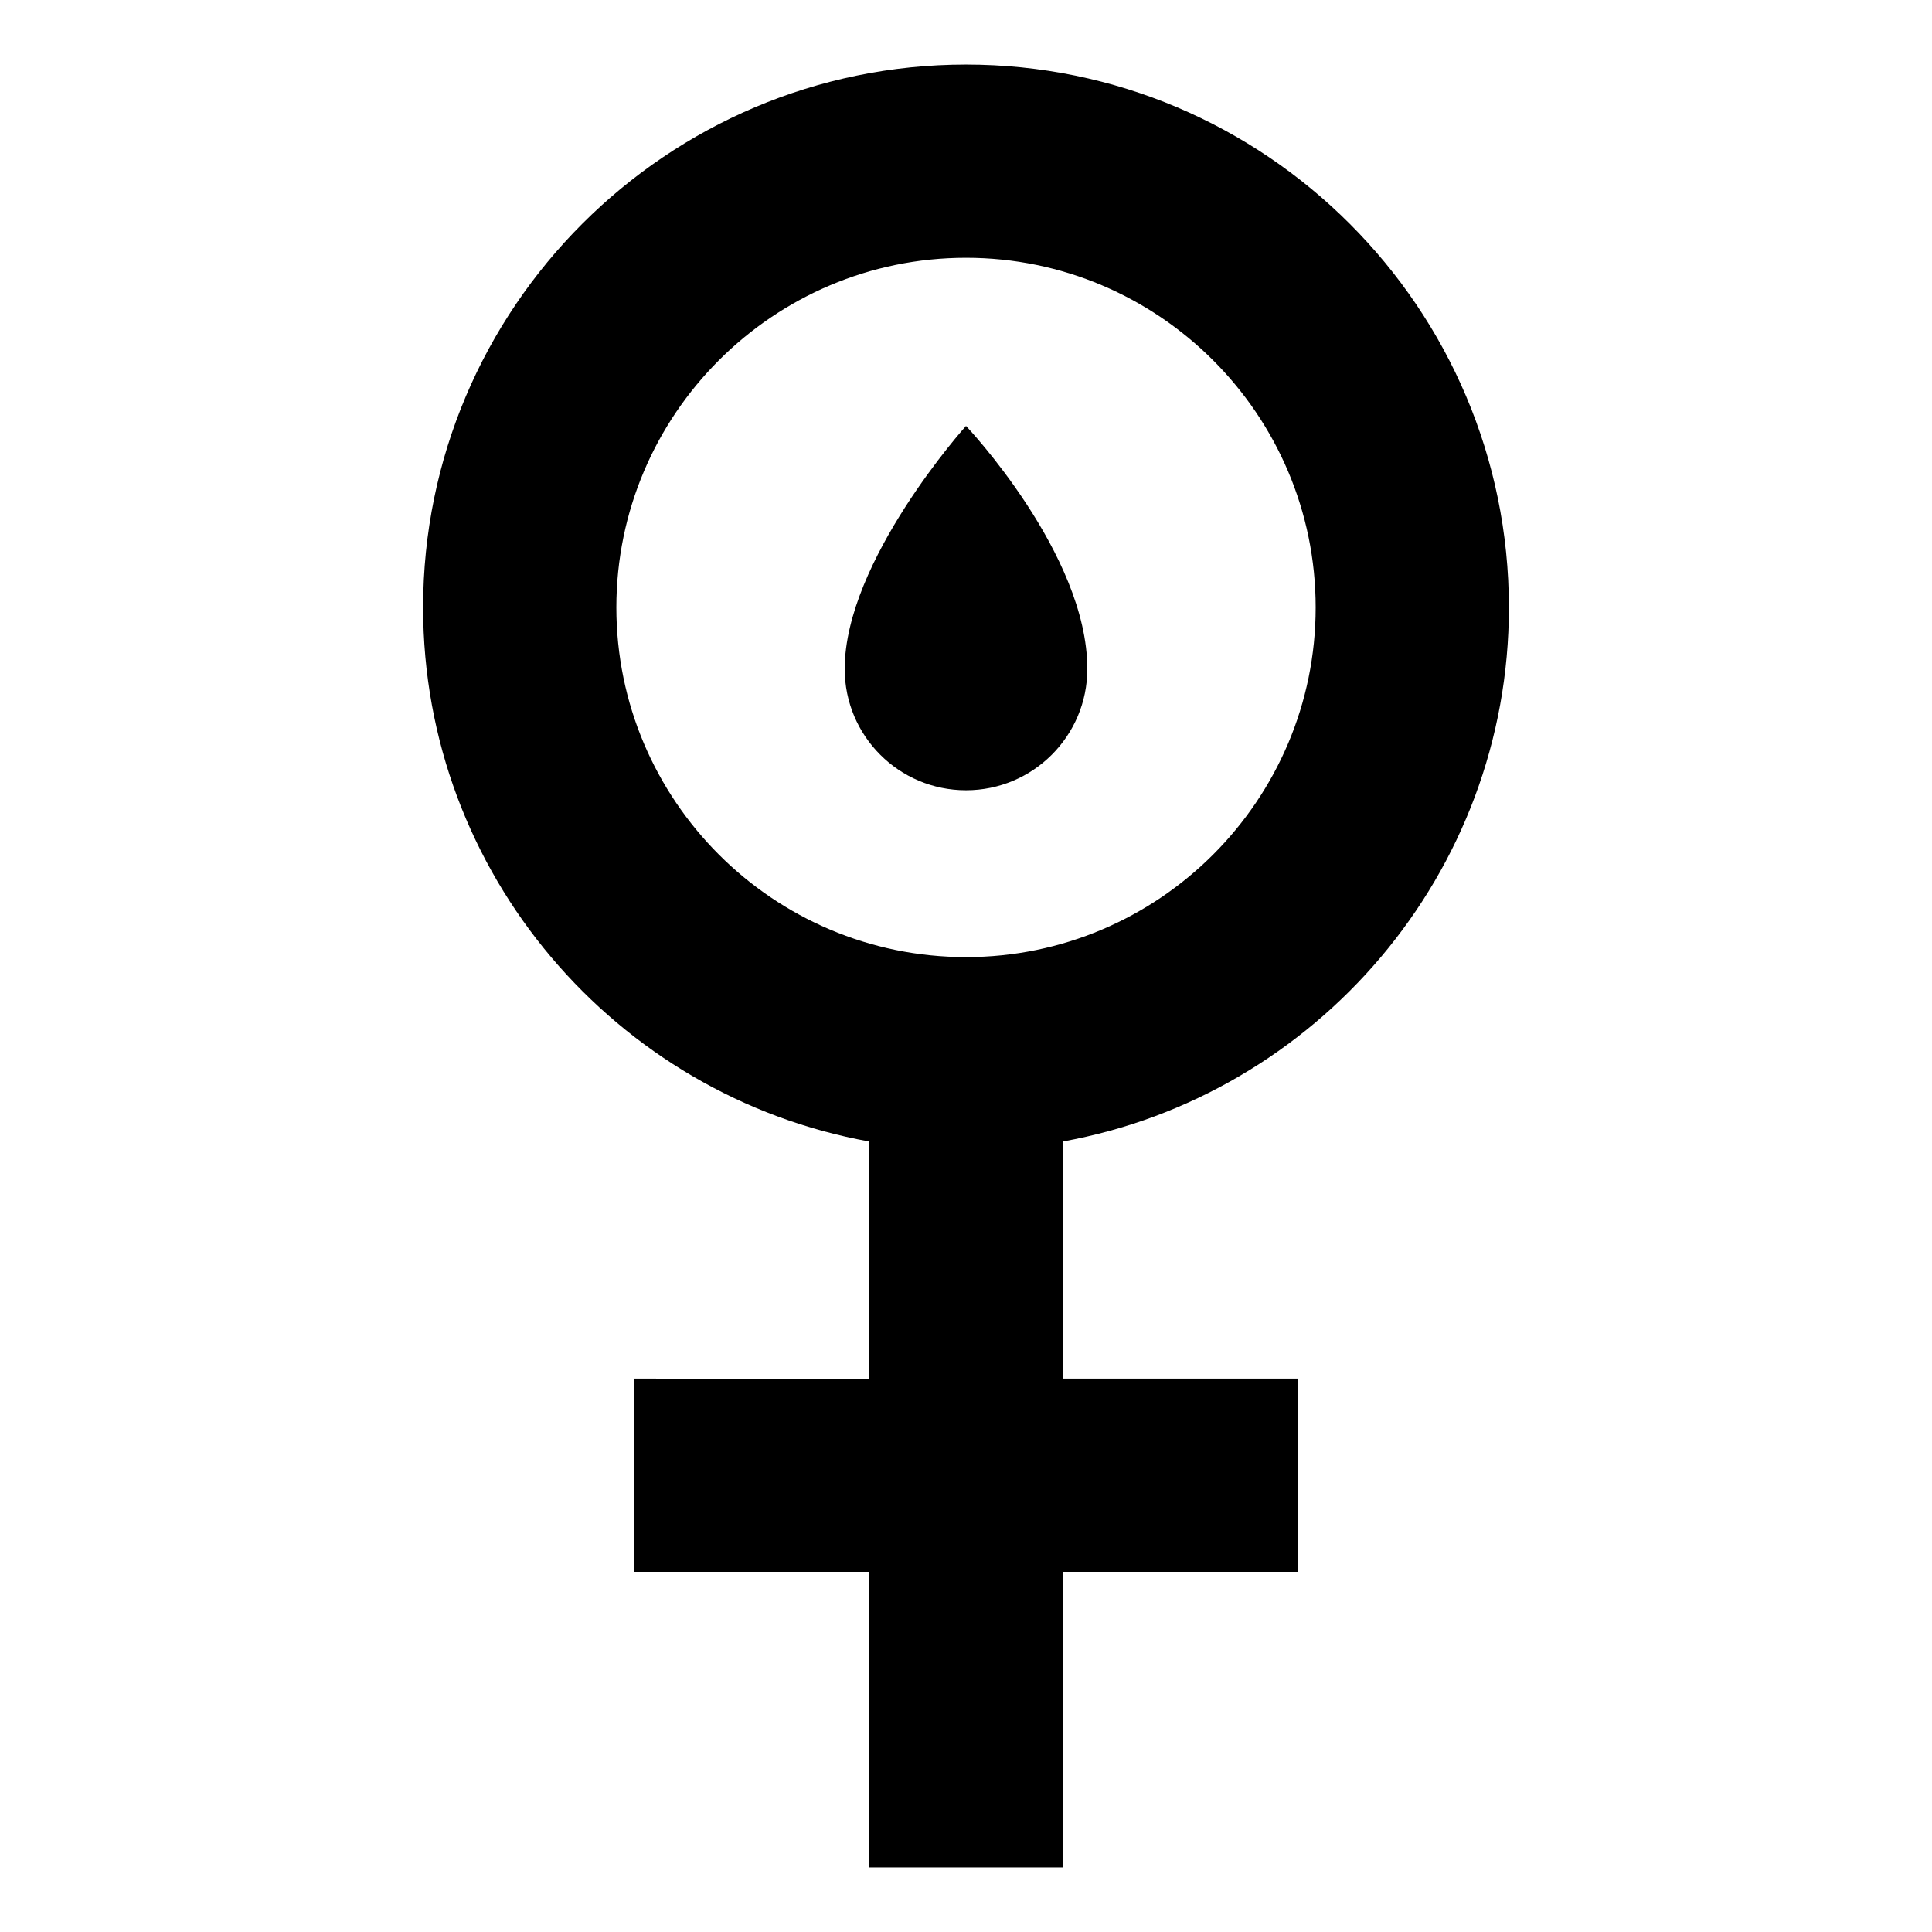 <?xml version="1.0" encoding="UTF-8"?>
<!-- Uploaded to: ICON Repo, www.iconrepo.com, Generator: ICON Repo Mixer Tools -->
<svg fill="#000000" width="800px" height="800px" version="1.1" viewBox="144 144 512 512" xmlns="http://www.w3.org/2000/svg">
 <g>
  <path d="m543.87 304.98c0-79.328-64.543-143.87-143.87-143.87-79.332 0-143.87 64.539-143.87 143.87 0 70.586 51.113 129.42 118.27 141.54v62.84l-62.352-0.004v51.203l62.348 0.004v78.328h51.203l0.004-78.328h62.352l-0.004-51.207h-62.348v-62.836c67.148-12.121 118.27-70.957 118.27-141.54zm-236.53 0c0-51.094 41.566-92.664 92.66-92.664s92.664 41.57 92.664 92.664-41.566 92.664-92.664 92.664c-51.094 0-92.66-41.57-92.66-92.664z"/>
  <path d="m432.15 321.28c0-30.523-32.148-64.402-32.148-64.402s-32.148 35.719-32.148 64.402c0 17.758 14.395 32.148 32.148 32.148 17.754 0.004 32.148-14.391 32.148-32.148z"/>
 </g>
</svg>